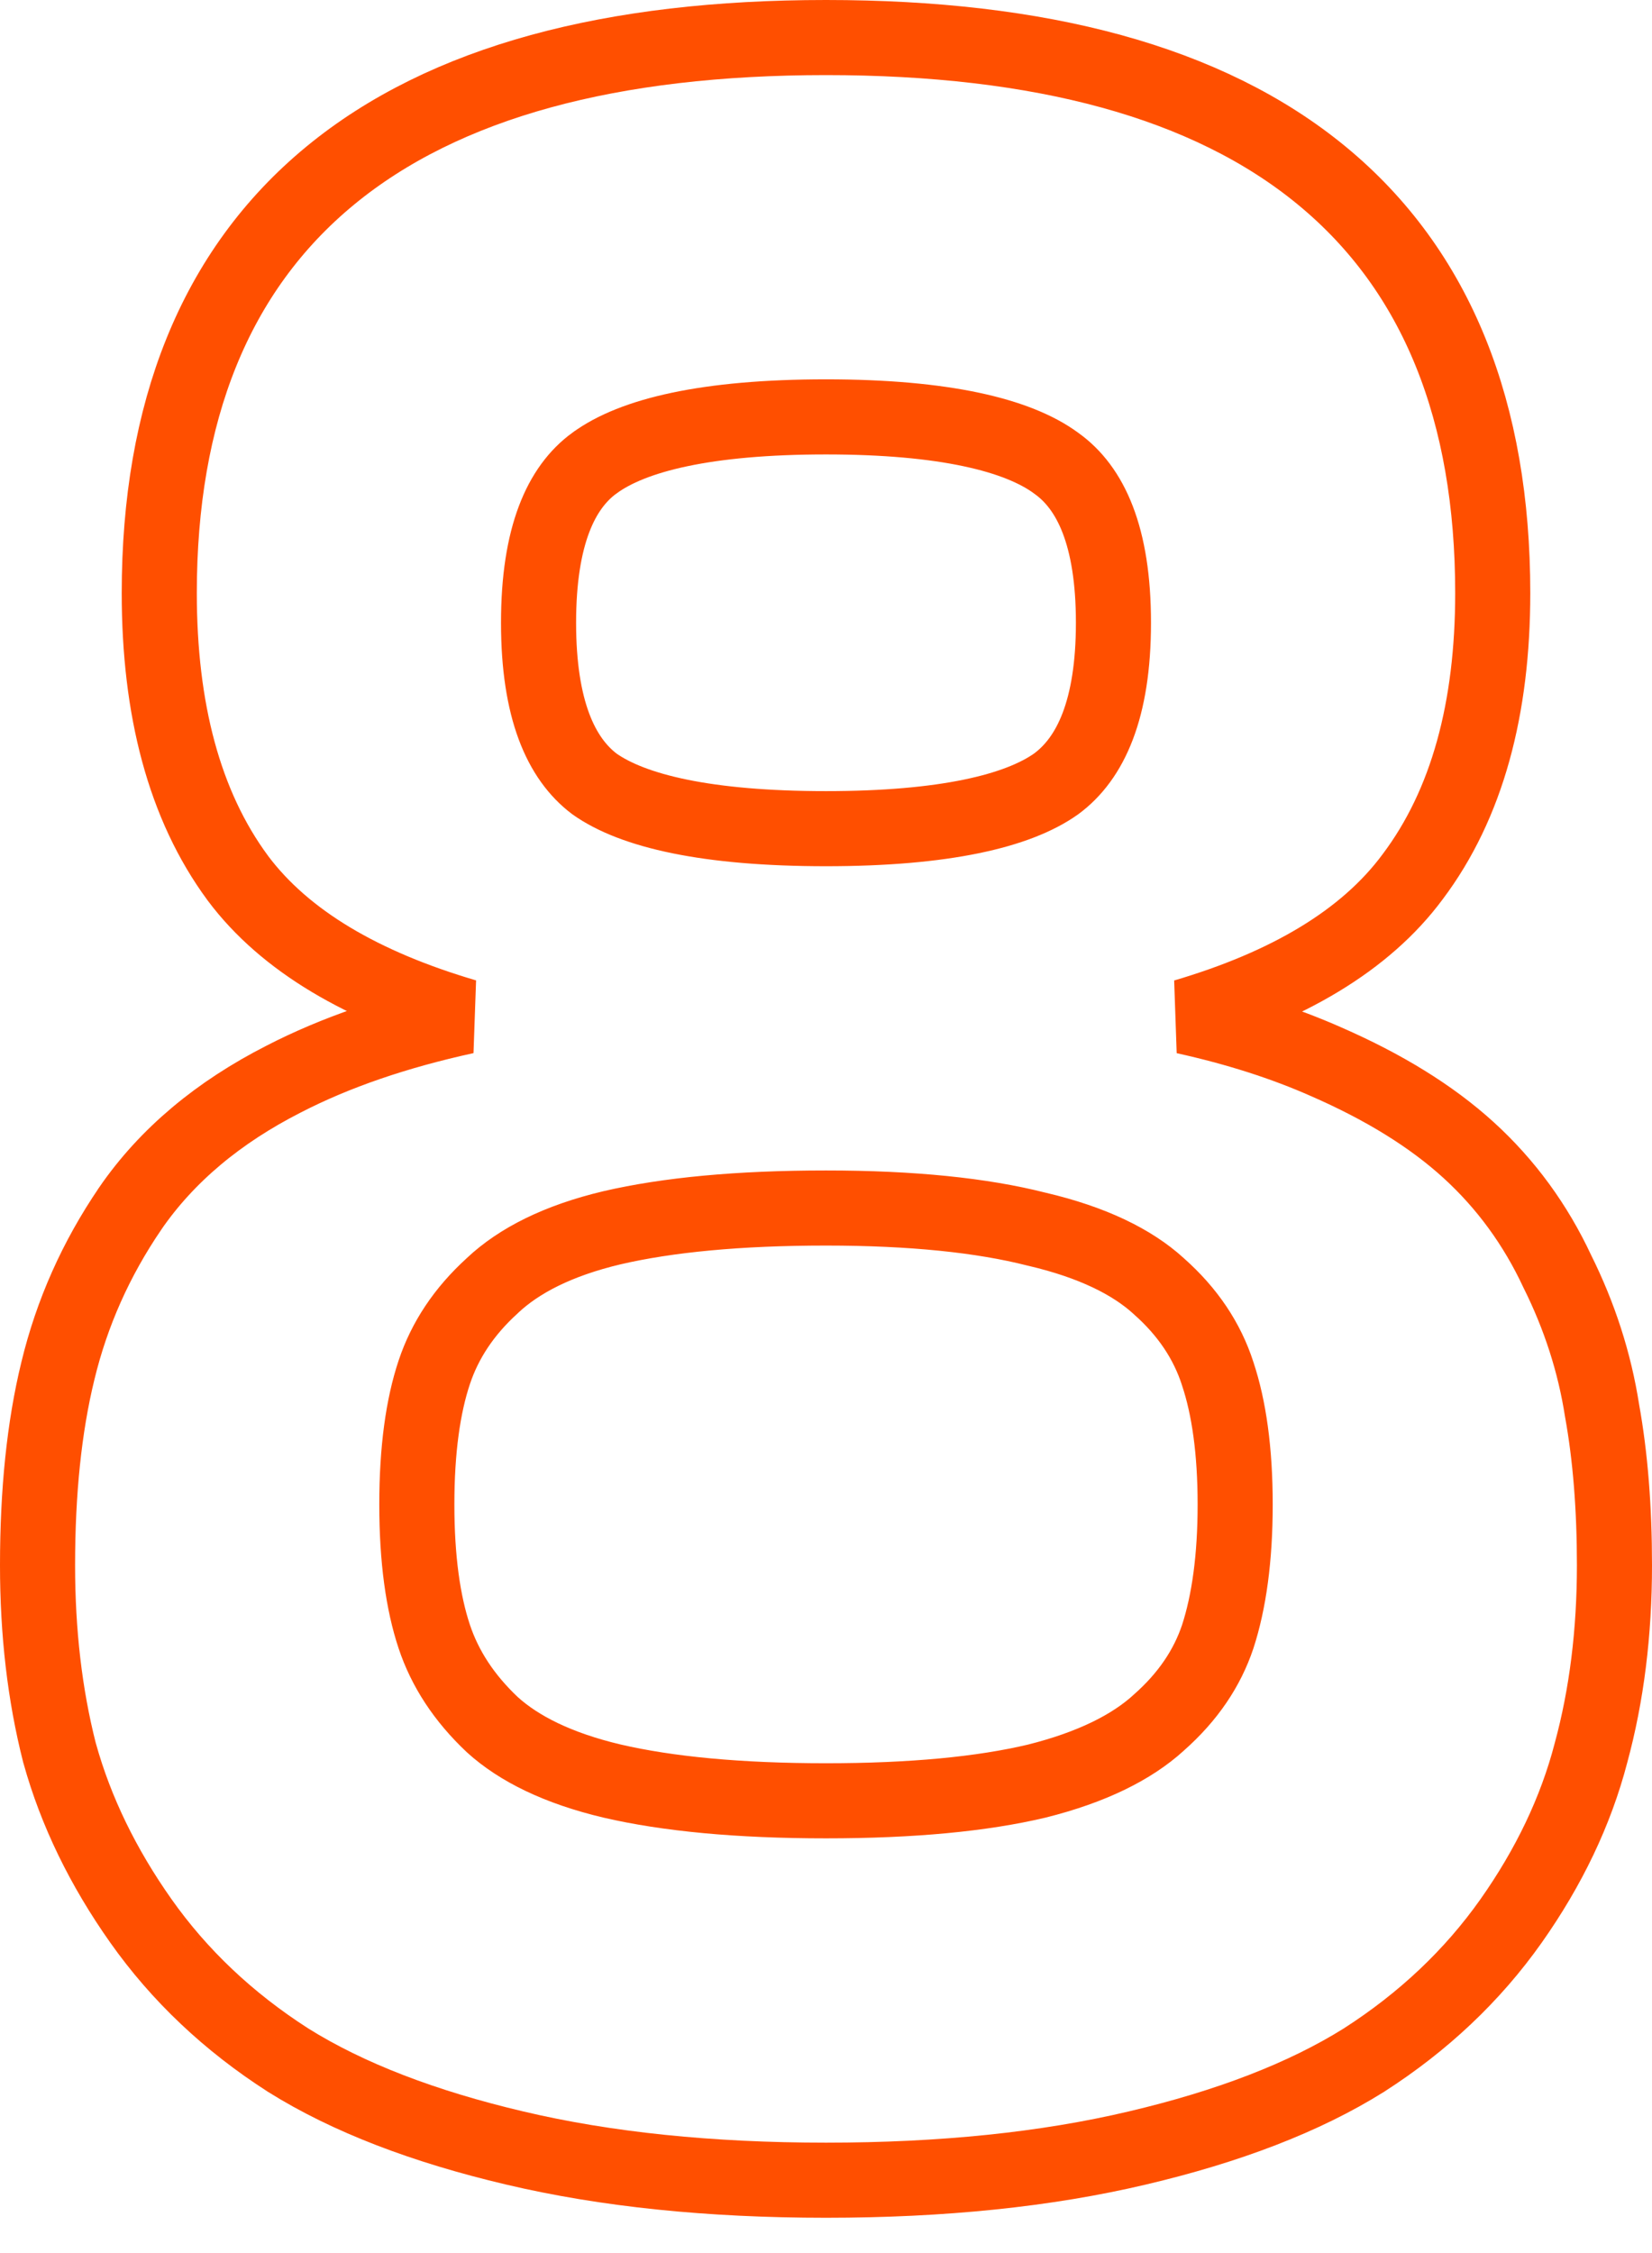 <?xml version="1.0" encoding="UTF-8"?> <svg xmlns="http://www.w3.org/2000/svg" width="22" height="30" viewBox="0 0 22 30" fill="none"> <path d="M1.734 16.092L1.733 16.094C1.278 16.762 0.957 17.482 0.771 18.253C0.588 19.001 0.5 19.866 0.5 20.842C0.5 21.734 0.596 22.567 0.792 23.337L0.792 23.337L0.795 23.347C1.01 24.12 1.372 24.863 1.876 25.577C2.39 26.305 3.044 26.922 3.832 27.428L3.832 27.428L3.838 27.432C4.636 27.931 5.647 28.317 6.854 28.601C8.072 28.889 9.456 29.03 11 29.03C12.544 29.03 13.928 28.889 15.146 28.601C16.353 28.317 17.364 27.931 18.162 27.432L18.162 27.432L18.168 27.428C18.956 26.922 19.61 26.305 20.124 25.577C20.628 24.862 20.985 24.117 21.187 23.342C21.397 22.57 21.5 21.735 21.5 20.842C21.5 20.084 21.446 19.396 21.335 18.782C21.235 18.141 21.035 17.523 20.739 16.929C20.449 16.307 20.055 15.767 19.558 15.314C19.06 14.86 18.424 14.471 17.664 14.139C17.101 13.889 16.471 13.688 15.778 13.535C17.144 13.132 18.181 12.527 18.812 11.675C19.542 10.705 19.879 9.428 19.879 7.897C19.879 5.493 19.144 3.608 17.602 2.338C16.079 1.084 13.849 0.5 11 0.5C8.151 0.5 5.921 1.084 4.398 2.338C2.856 3.608 2.121 5.493 2.121 7.897C2.121 9.439 2.451 10.722 3.167 11.692L3.167 11.692L3.169 11.695C3.799 12.535 4.835 13.133 6.199 13.534C5.279 13.735 4.469 14.011 3.776 14.369C2.912 14.809 2.224 15.38 1.734 16.092ZM7.915 6.167L7.917 6.166C8.425 5.792 9.41 5.551 11 5.551C12.576 5.551 13.555 5.792 14.064 6.166L14.064 6.166L14.069 6.17C14.524 6.494 14.828 7.138 14.828 8.292C14.828 9.443 14.525 10.098 14.066 10.437C13.556 10.8 12.575 11.034 11 11.034C9.413 11.034 8.427 10.8 7.916 10.438C7.469 10.1 7.172 9.445 7.172 8.292C7.172 7.134 7.472 6.49 7.915 6.167ZM15.432 22.937L15.432 22.937L15.427 22.942C15.072 23.264 14.545 23.531 13.806 23.716C13.081 23.888 12.148 23.978 11 23.978C9.837 23.978 8.89 23.887 8.15 23.715C7.429 23.544 6.91 23.285 6.557 22.965C6.178 22.608 5.925 22.217 5.783 21.791C5.634 21.344 5.551 20.762 5.551 20.032C5.551 19.301 5.634 18.719 5.783 18.273C5.925 17.847 6.177 17.464 6.554 17.121L6.554 17.121L6.56 17.115C6.913 16.784 7.43 16.519 8.15 16.348C8.89 16.176 9.837 16.085 11 16.085C12.148 16.085 13.079 16.182 13.802 16.366L13.802 16.366L13.811 16.368C14.549 16.541 15.074 16.801 15.427 17.121L15.427 17.121L15.432 17.126C15.818 17.467 16.075 17.854 16.216 18.289L16.217 18.293C16.366 18.74 16.449 19.315 16.449 20.032C16.449 20.747 16.367 21.33 16.217 21.792C16.076 22.213 15.82 22.595 15.432 22.937Z" stroke="#FF4F00"></path> </svg> 